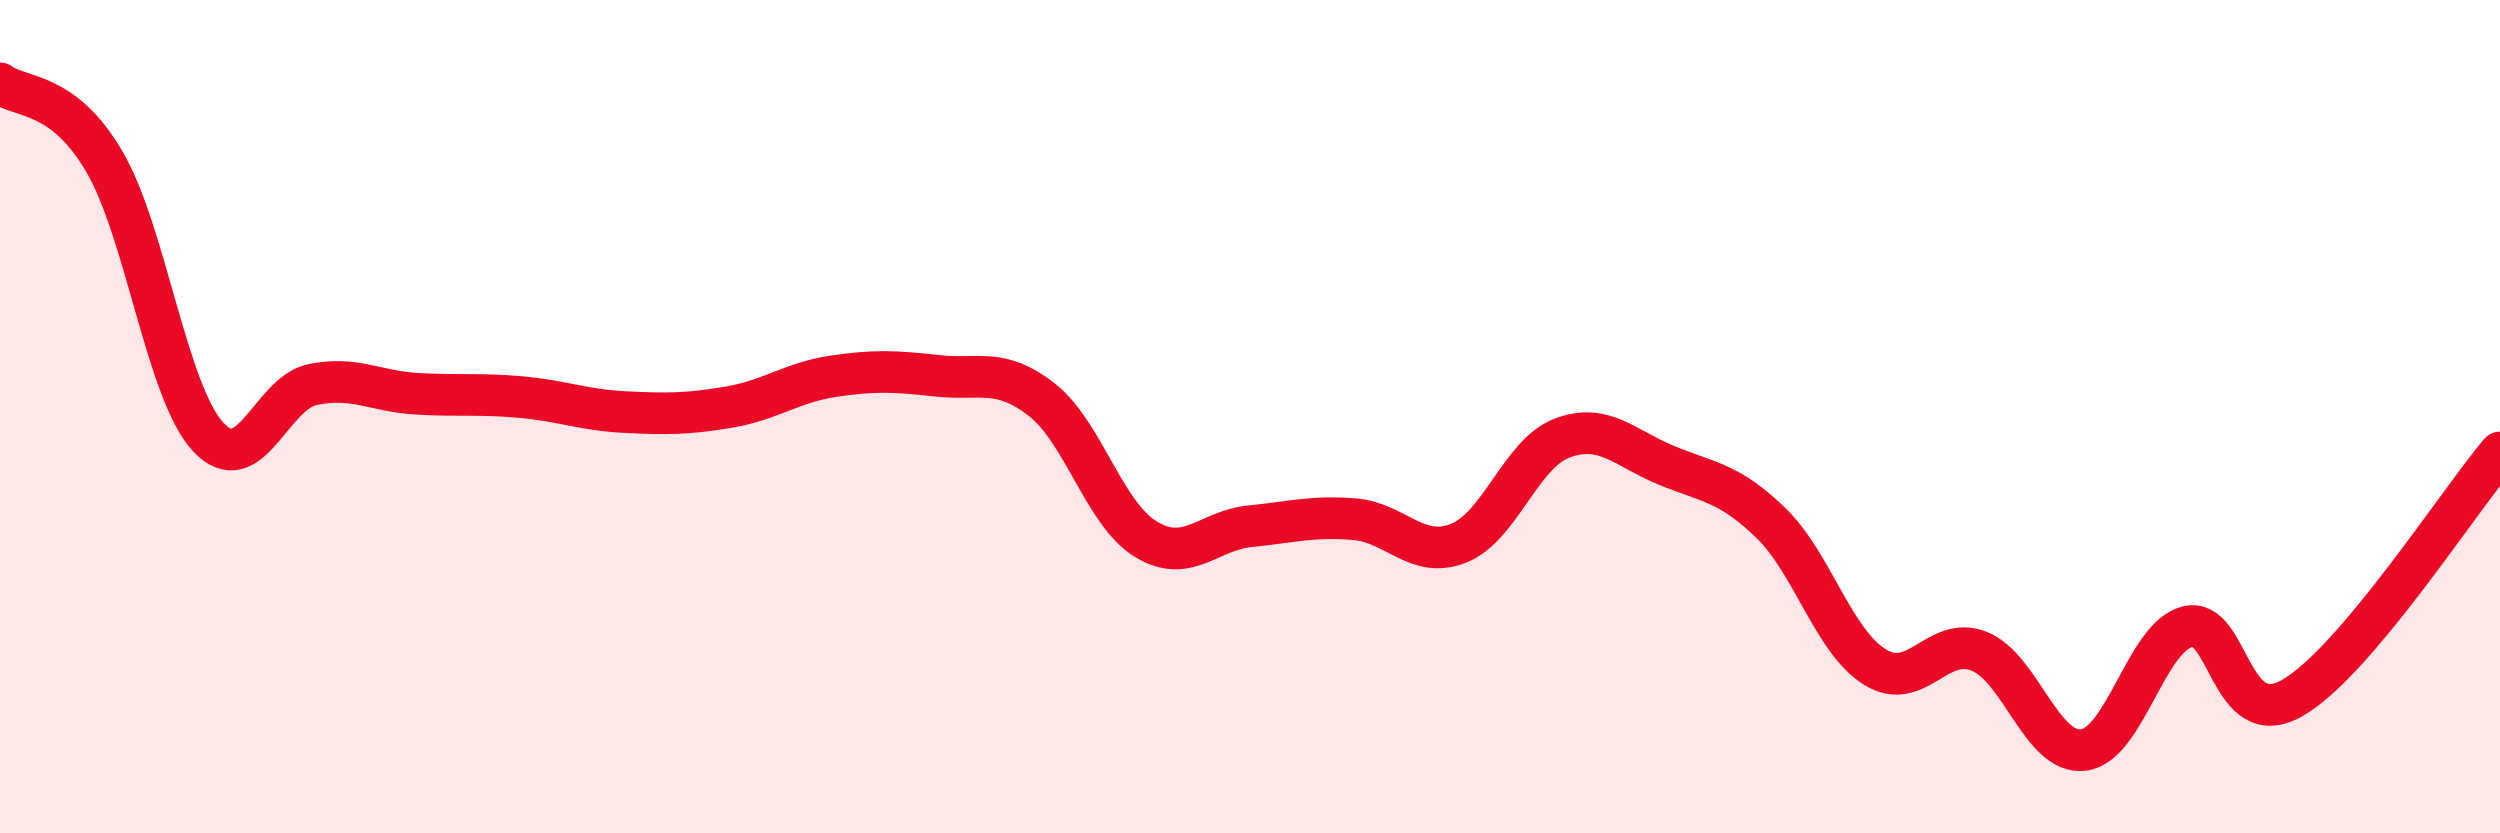 
    <svg width="60" height="20" viewBox="0 0 60 20" xmlns="http://www.w3.org/2000/svg">
      <path
        d="M 0,2 C 0.5,2.37 1.5,2.17 2.5,3.87 C 3.5,5.57 4,9.42 5,10.49 C 6,11.56 6.5,9.44 7.5,9.23 C 8.5,9.02 9,9.39 10,9.45 C 11,9.51 11.5,9.44 12.5,9.53 C 13.5,9.62 14,9.84 15,9.89 C 16,9.94 16.5,9.94 17.5,9.77 C 18.5,9.6 19,9.18 20,9.03 C 21,8.88 21.5,8.91 22.5,9.02 C 23.5,9.13 24,8.81 25,9.59 C 26,10.37 26.5,12.33 27.5,12.94 C 28.5,13.55 29,12.73 30,12.63 C 31,12.53 31.5,12.38 32.5,12.46 C 33.5,12.54 34,13.43 35,13.04 C 36,12.65 36.5,10.88 37.5,10.51 C 38.5,10.14 39,10.76 40,11.17 C 41,11.58 41.5,11.58 42.5,12.55 C 43.5,13.52 44,15.39 45,16.01 C 46,16.63 46.5,15.23 47.5,15.63 C 48.5,16.03 49,18.12 50,18 C 51,17.88 51.5,15.29 52.5,15.04 C 53.5,14.79 53.5,17.6 55,16.76 C 56.5,15.92 59,12.04 60,10.86L60 20L0 20Z"
        fill="#EB0A25"
        opacity="0.1"
        stroke-linecap="round"
        stroke-linejoin="round"
      />
      <path
        d="M 0,2 C 0.5,2.37 1.5,2.17 2.5,3.87 C 3.5,5.57 4,9.42 5,10.49 C 6,11.56 6.5,9.44 7.5,9.23 C 8.5,9.02 9,9.39 10,9.45 C 11,9.51 11.5,9.44 12.5,9.53 C 13.5,9.62 14,9.84 15,9.89 C 16,9.94 16.5,9.94 17.5,9.77 C 18.5,9.6 19,9.18 20,9.03 C 21,8.88 21.5,8.91 22.5,9.02 C 23.5,9.13 24,8.81 25,9.59 C 26,10.37 26.5,12.33 27.5,12.94 C 28.5,13.55 29,12.73 30,12.63 C 31,12.53 31.5,12.38 32.5,12.46 C 33.5,12.54 34,13.43 35,13.04 C 36,12.65 36.5,10.88 37.5,10.51 C 38.5,10.14 39,10.76 40,11.17 C 41,11.58 41.5,11.58 42.5,12.55 C 43.5,13.52 44,15.39 45,16.01 C 46,16.63 46.5,15.23 47.5,15.63 C 48.5,16.03 49,18.12 50,18 C 51,17.88 51.5,15.29 52.5,15.04 C 53.5,14.79 53.5,17.6 55,16.76 C 56.5,15.92 59,12.04 60,10.86"
        stroke="#EB0A25"
        stroke-width="1"
        fill="none"
        stroke-linecap="round"
        stroke-linejoin="round"
      />
    </svg>
  